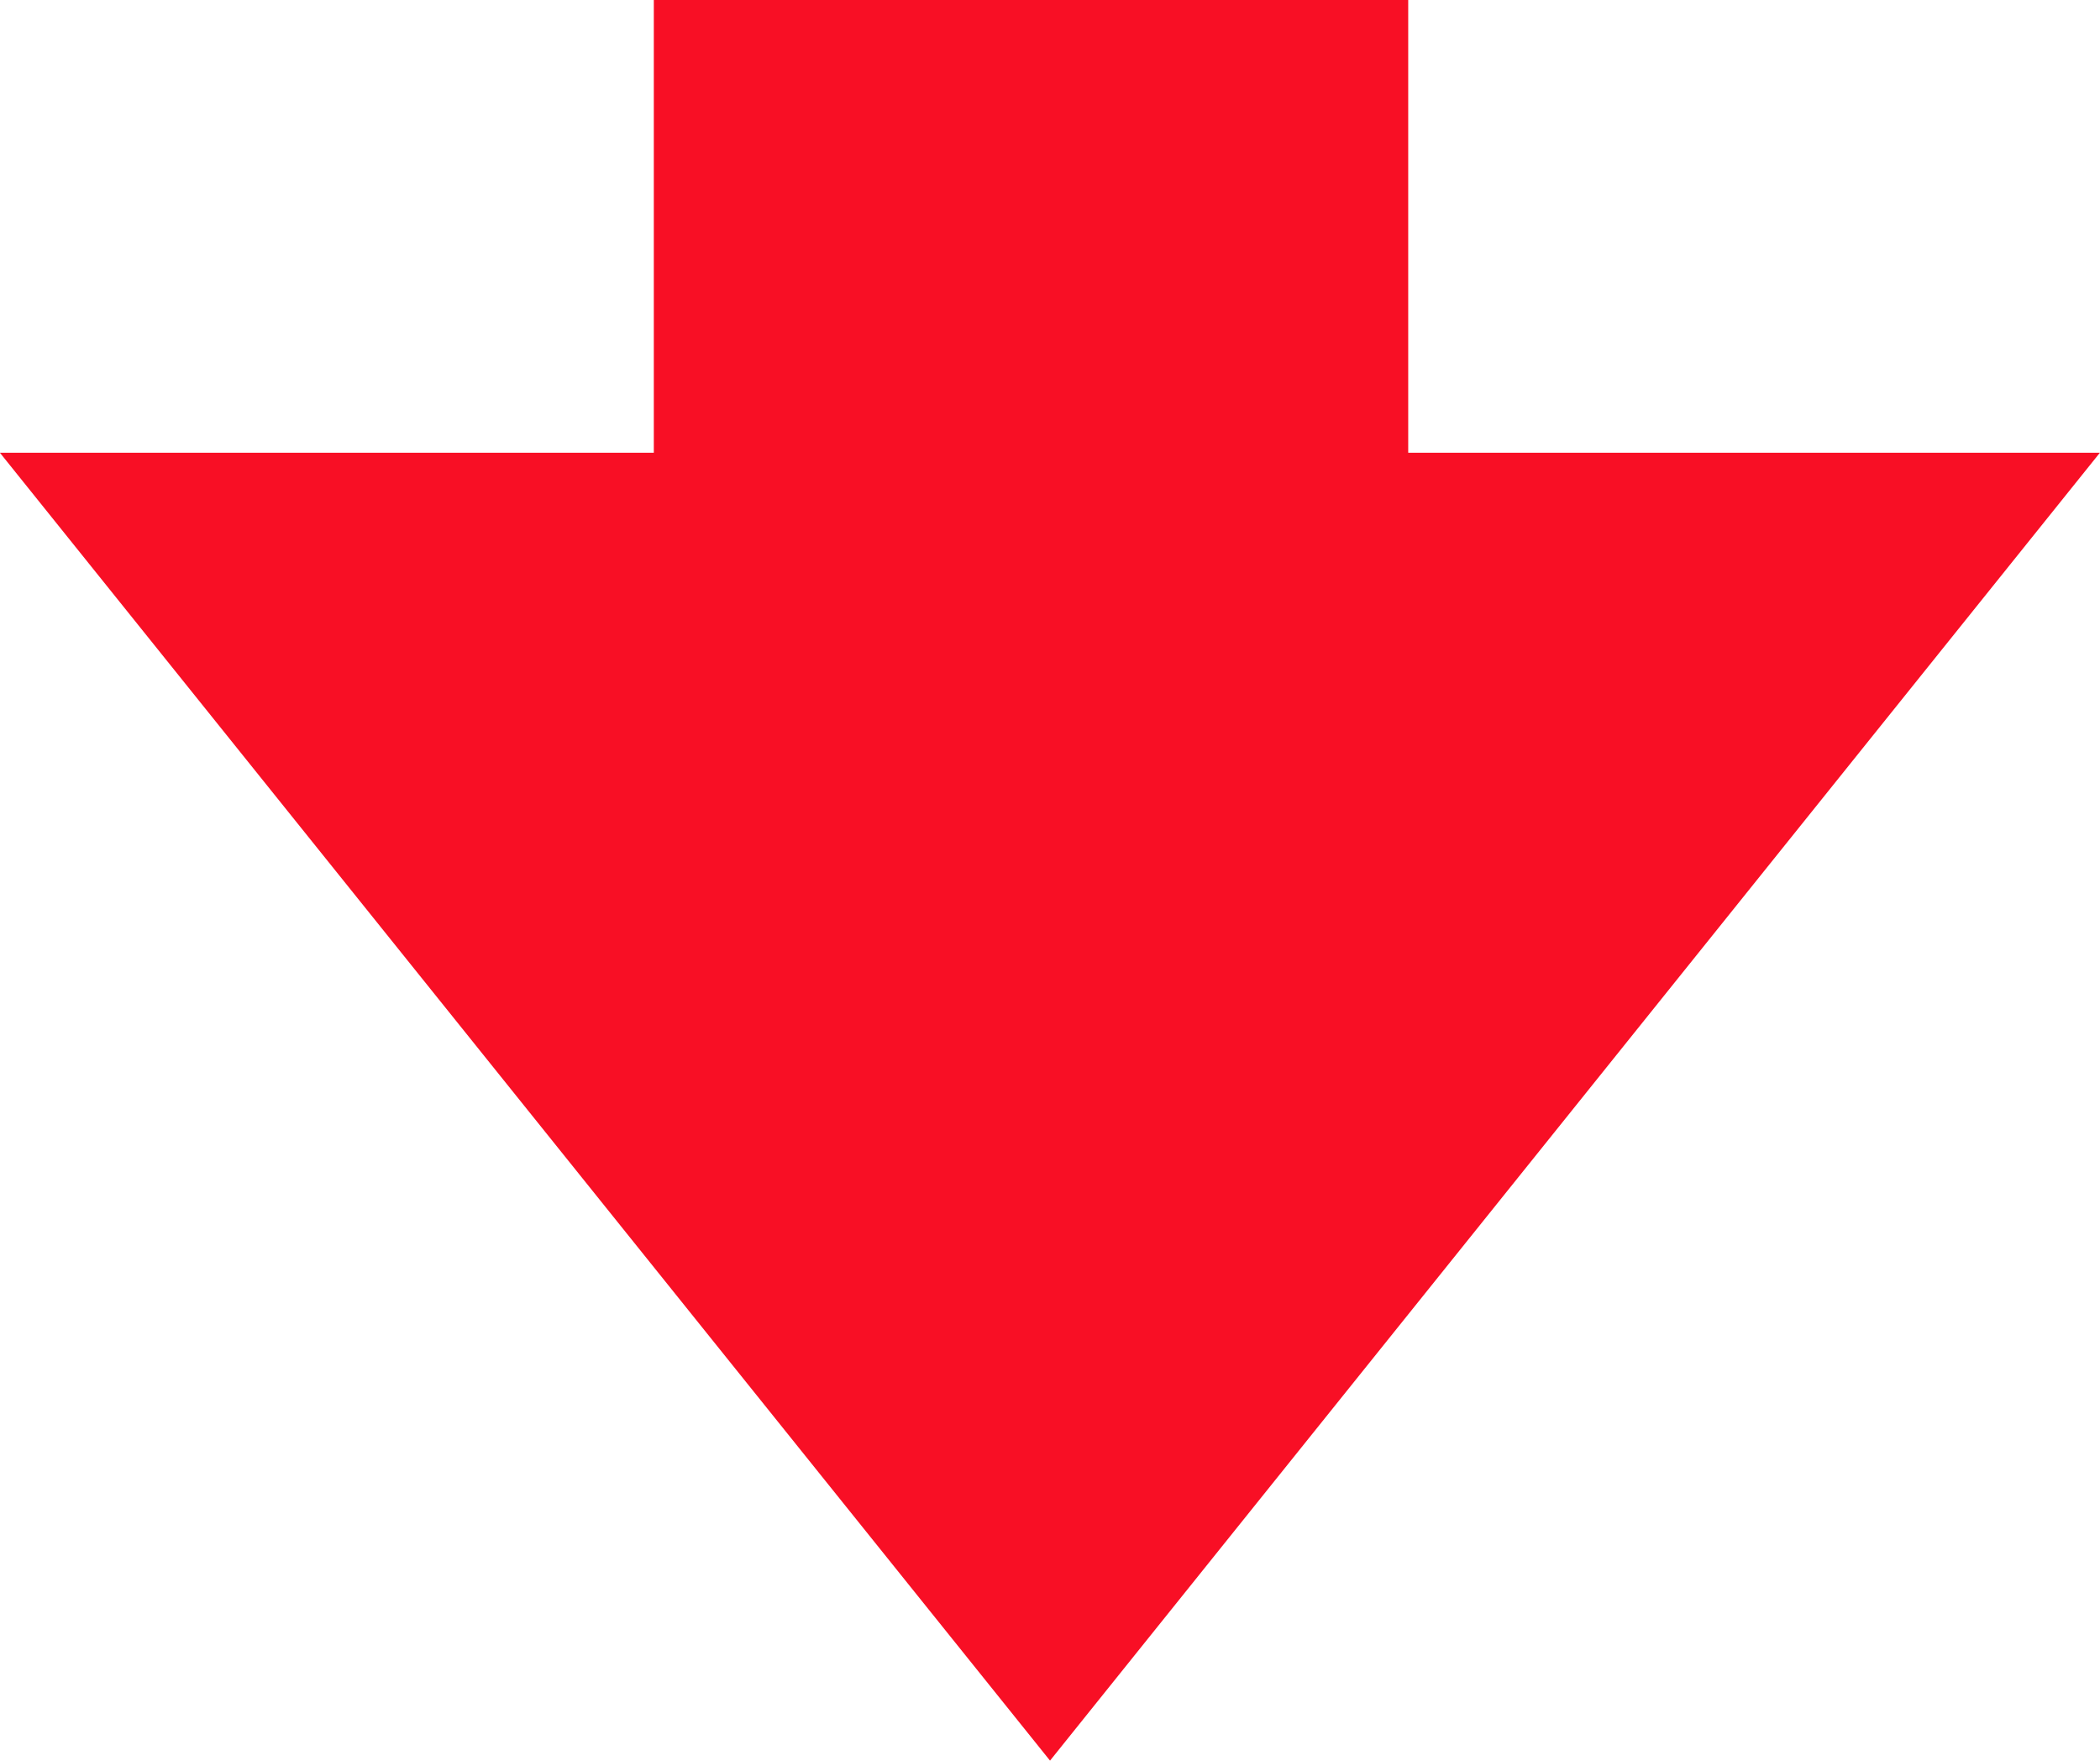 <svg xmlns="http://www.w3.org/2000/svg" width="41.755" height="35" viewBox="0 0 41.755 35"><path d="M16710,10594.253h-9v-15h9V10565.5l26,20.875-26,20.88Z" transform="translate(10607.253 -16701) rotate(90)" fill="#f80f25"/></svg>